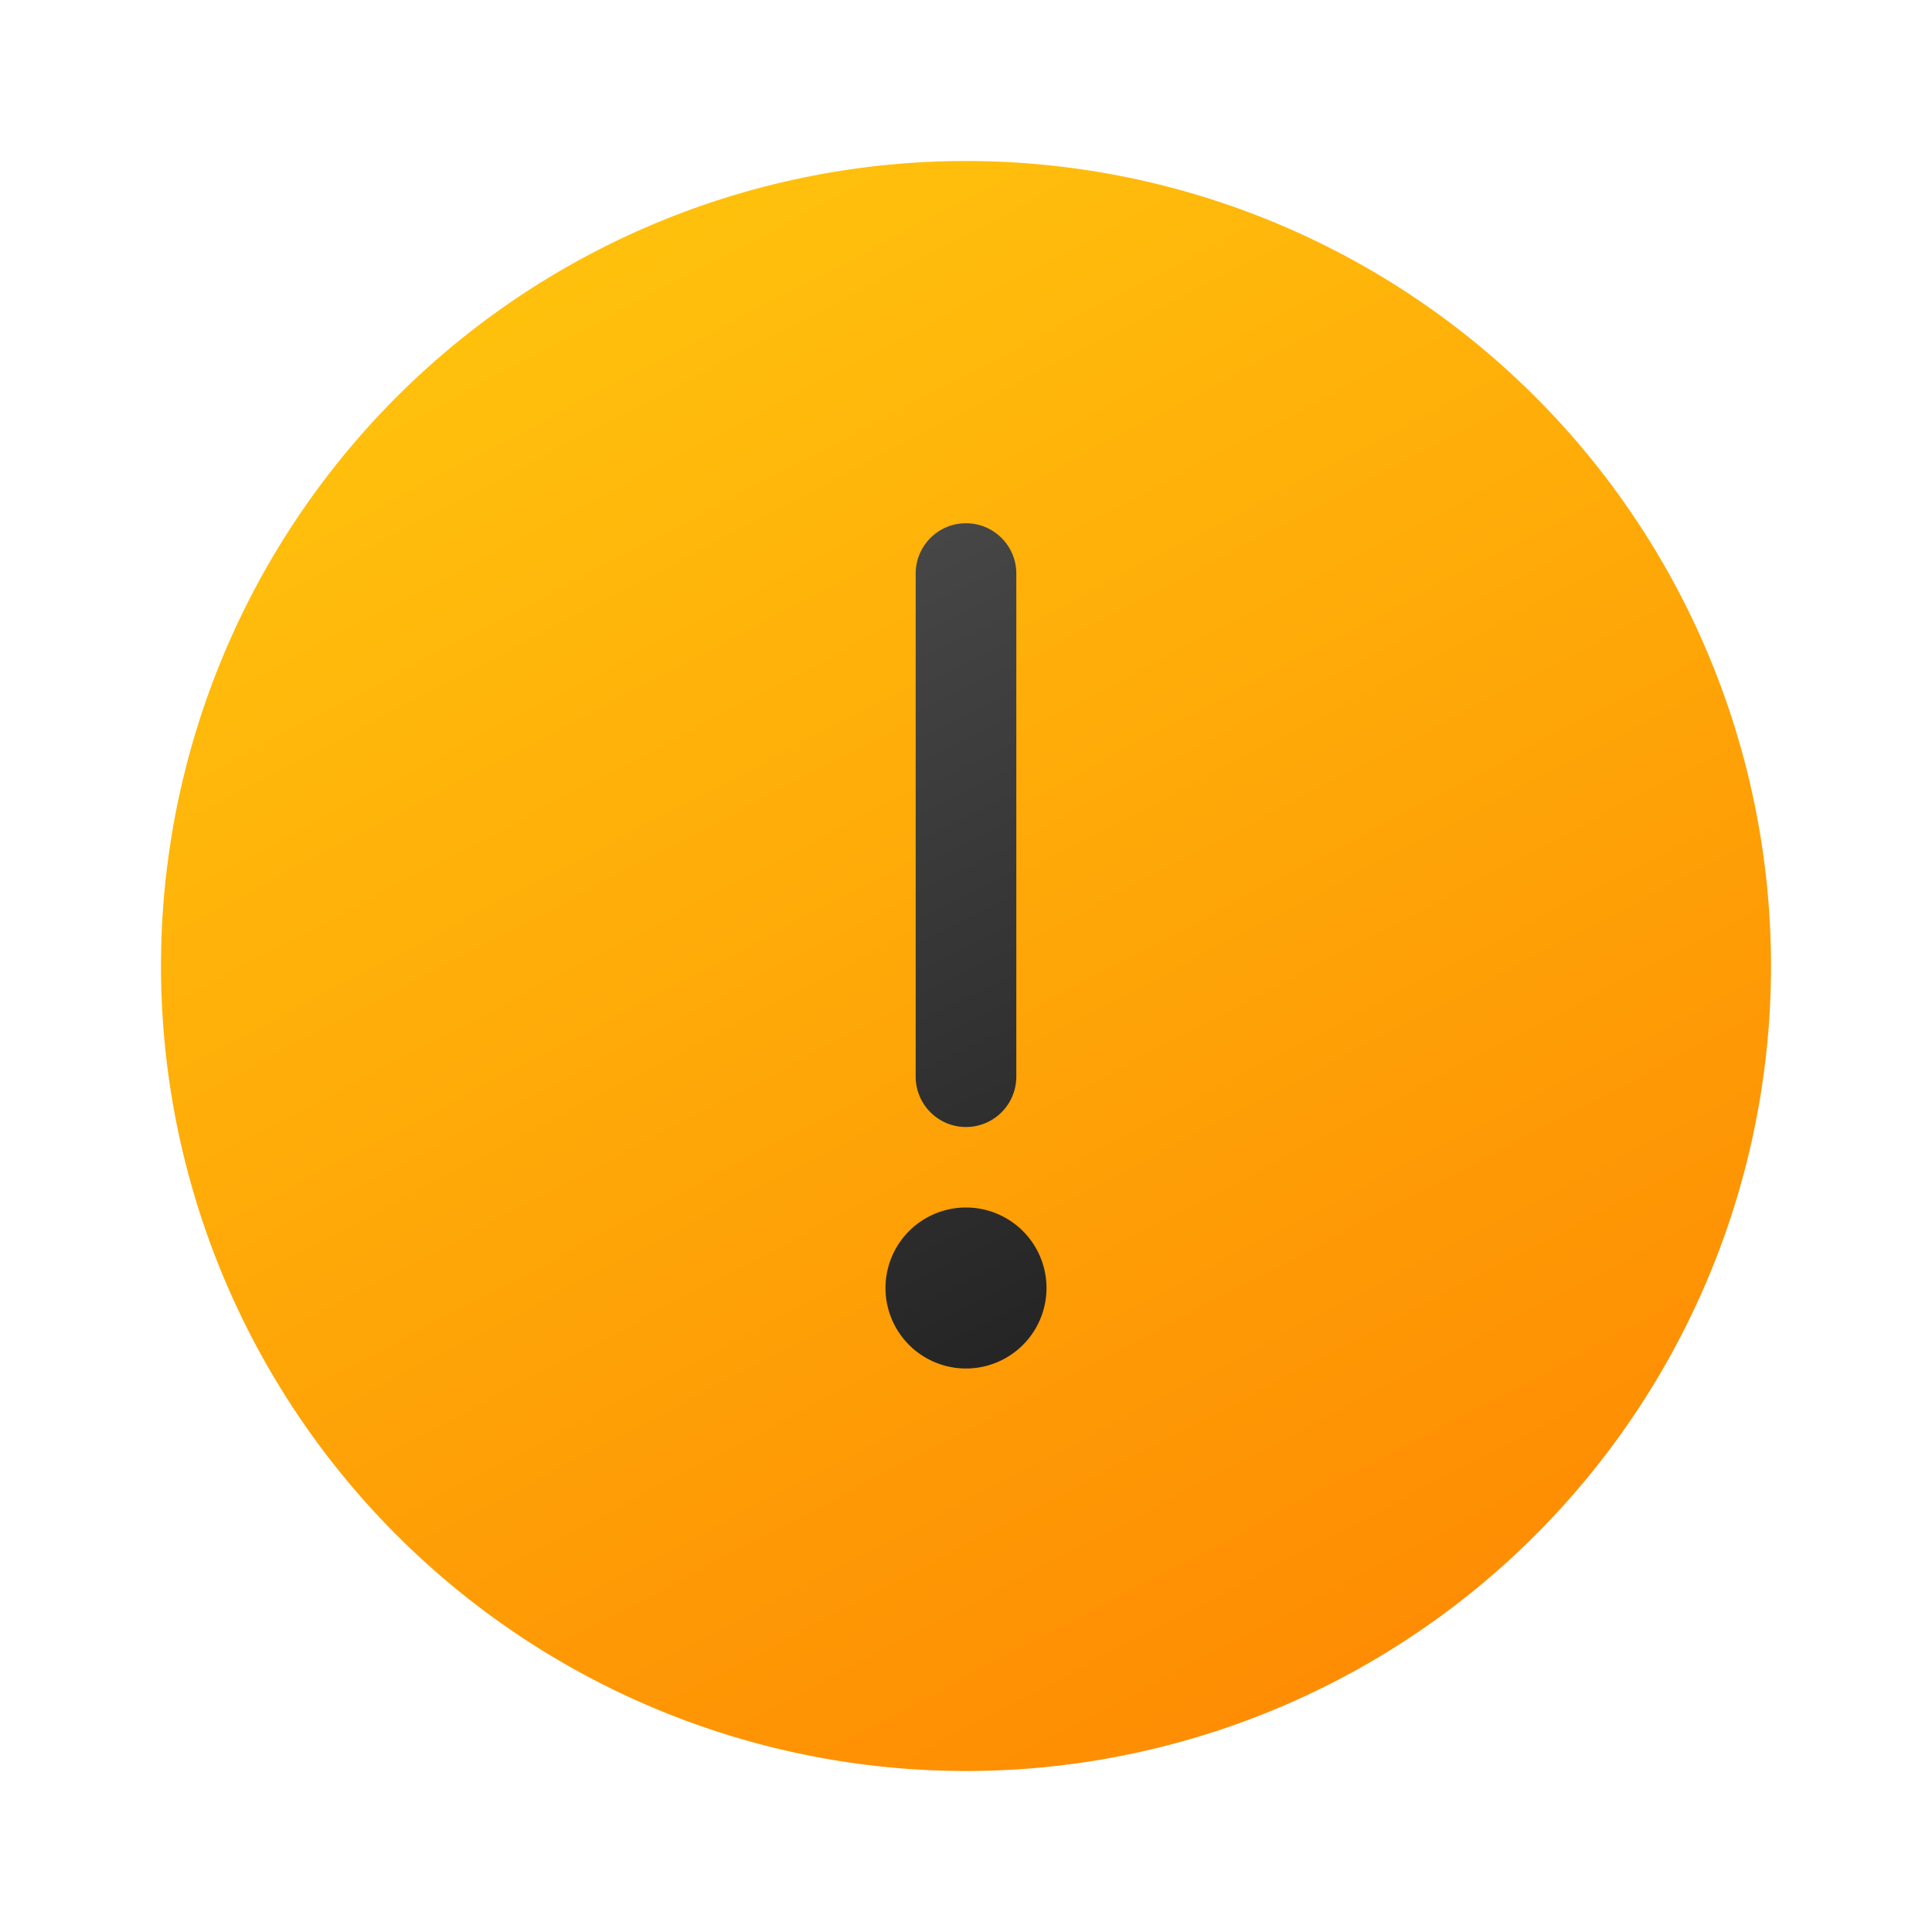 <svg width="48" height="48" viewBox="0 0 48 48" xmlns="http://www.w3.org/2000/svg"><path d="M24 4a20 20 0 1 1 0 40 20 20 0 0 1 0-40Z" fill="url(#paint0_linear_378174_8874)"/><path d="M24 13c.69 0 1.25.56 1.25 1.25v12.5a1.25 1.25 0 1 1-2.5 0v-12.5c0-.69.56-1.25 1.25-1.25Zm0 21a2 2 0 1 0 0-4 2 2 0 0 0 0 4Z" fill="url(#paint1_linear_378174_8874)"/><defs><linearGradient id="paint0_linear_378174_8874" x1="10.25" y1="-2.25" x2="36.5" y2="47.75" gradientUnits="userSpaceOnUse"><stop stop-color="#FFCD0F"/><stop offset="1" stop-color="#FE8401"/></linearGradient><linearGradient id="paint1_linear_378174_8874" x1="18.67" y1="13" x2="29.07" y2="34.13" gradientUnits="userSpaceOnUse"><stop stop-color="#4A4A4A"/><stop offset="1" stop-color="#212121"/></linearGradient></defs></svg>
